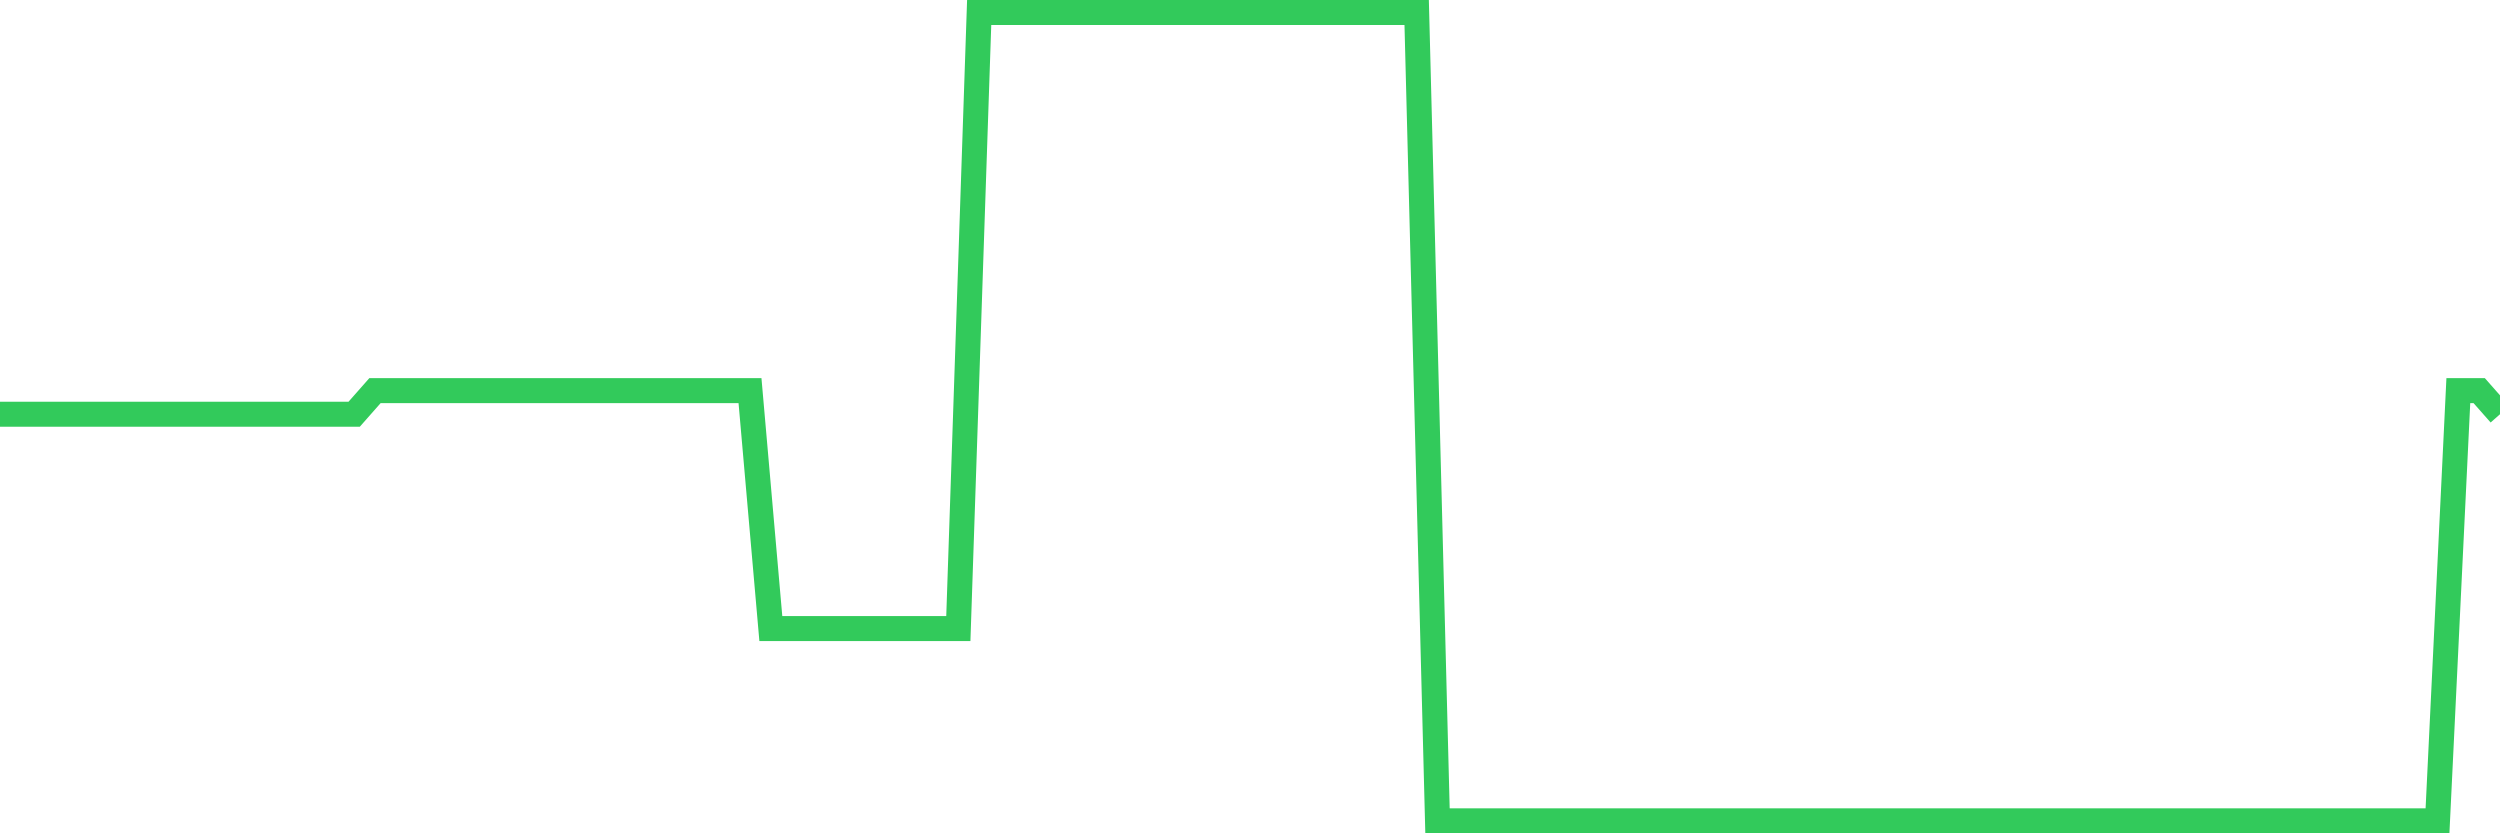 <svg
  xmlns="http://www.w3.org/2000/svg"
  xmlns:xlink="http://www.w3.org/1999/xlink"
  width="120"
  height="40"
  viewBox="0 0 120 40"
  preserveAspectRatio="none"
>
  <polyline
    points="0,19.883 1,19.883 2,19.883 3,19.883 4,19.883 5,19.883 6,19.883 7,19.883 8,19.883 9,19.883 10,19.883 11,19.883 12,19.883 13,19.883 14,19.883 15,19.883 16,19.883 17,19.883 18,18.749 19,18.749 20,18.749 21,18.749 22,18.749 23,18.749 24,18.749 25,18.749 26,18.749 27,18.749 28,18.749 29,18.749 30,18.749 31,18.749 32,18.749 33,18.749 34,18.749 35,18.749 36,18.749 37,30.171 38,30.171 39,30.171 40,30.171 41,30.171 42,30.171 43,30.171 44,30.171 45,30.171 46,30.171 47,0.6 48,0.6 49,0.6 50,0.6 51,0.6 52,0.6 53,0.6 54,0.6 55,0.6 56,0.6 57,0.6 58,0.6 59,0.6 60,0.6 61,0.6 62,0.6 63,0.6 64,0.6 65,0.6 66,0.6 67,0.6 68,0.6 69,39.4 70,39.4 71,39.4 72,39.4 73,39.4 74,39.4 75,39.4 76,39.4 77,39.4 78,39.4 79,39.4 80,39.4 81,39.4 82,39.4 83,39.4 84,39.4 85,39.4 86,39.4 87,39.4 88,39.4 89,39.4 90,39.4 91,39.4 92,39.4 93,39.4 94,39.4 95,39.4 96,39.4 97,39.4 98,39.4 99,39.4 100,39.4 101,39.4 102,39.4 103,39.4 104,39.4 105,39.4 106,39.4 107,39.4 108,39.4 109,39.4 110,39.4 111,39.4 112,39.4 113,39.4 114,39.4 115,39.4 116,39.4 117,39.4 118,18.749 119,18.749 120,19.883"
    fill="none"
    stroke="#32ca5b"
    stroke-width="1.2"
  >
  </polyline>
</svg>